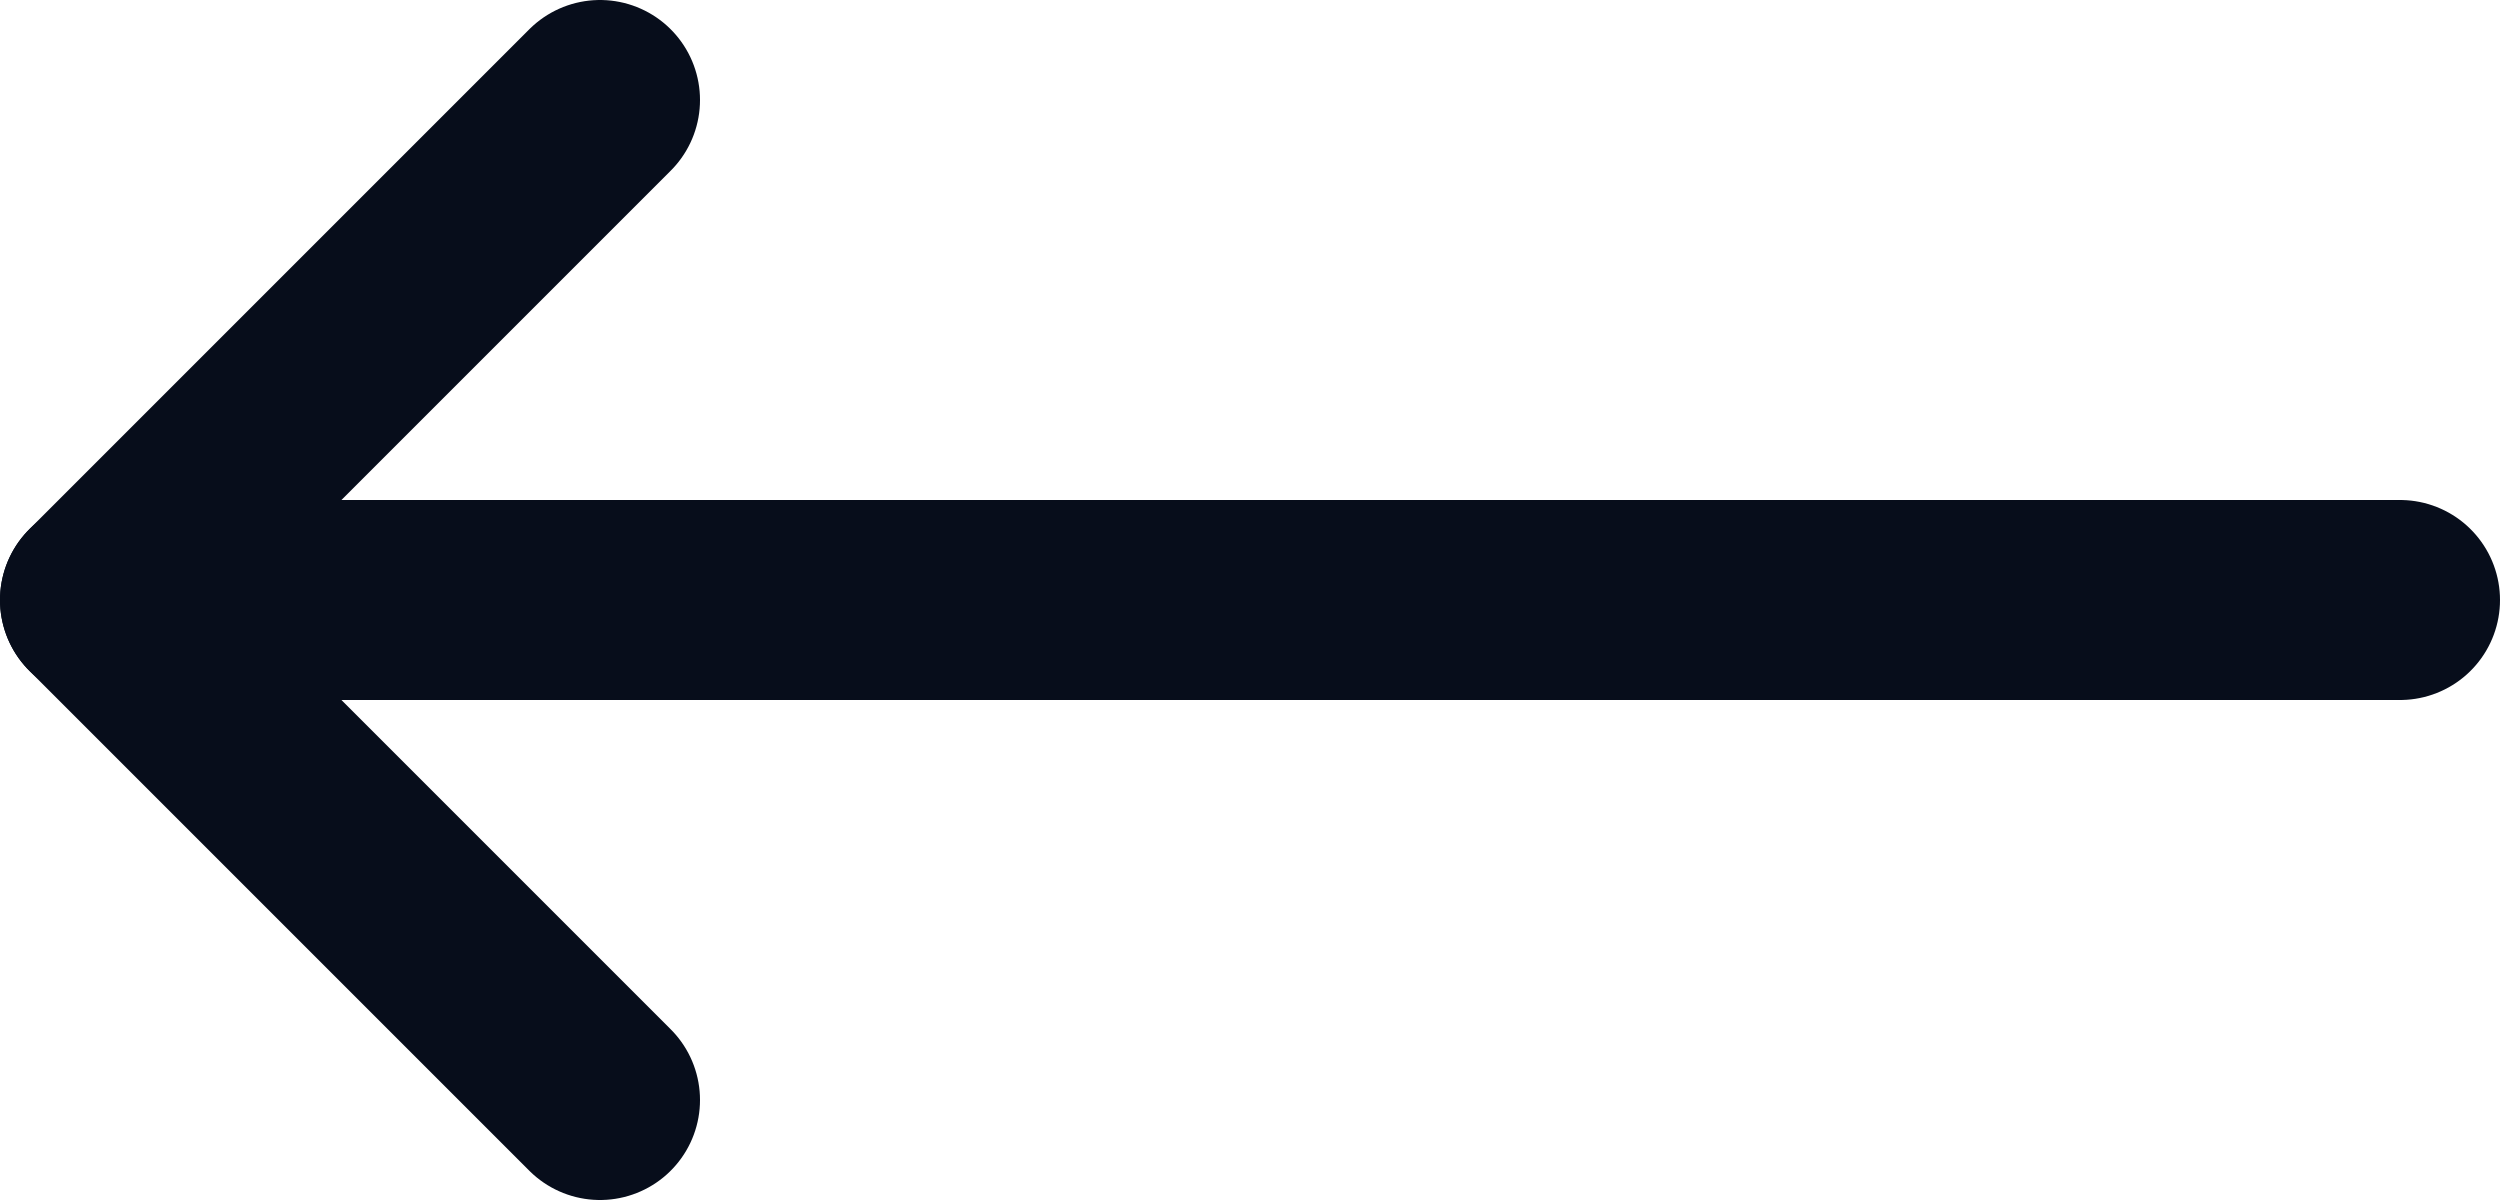 <svg width="25" height="12" viewBox="0 0 25 12" fill="none" xmlns="http://www.w3.org/2000/svg">
<path d="M24 6H1" stroke="#070D1B" stroke-width="2" stroke-linecap="round" stroke-linejoin="round"/>
<path d="M6 11L1 6L6 1" stroke="#070D1B" stroke-width="2" stroke-linecap="round" stroke-linejoin="round"/>
</svg>
